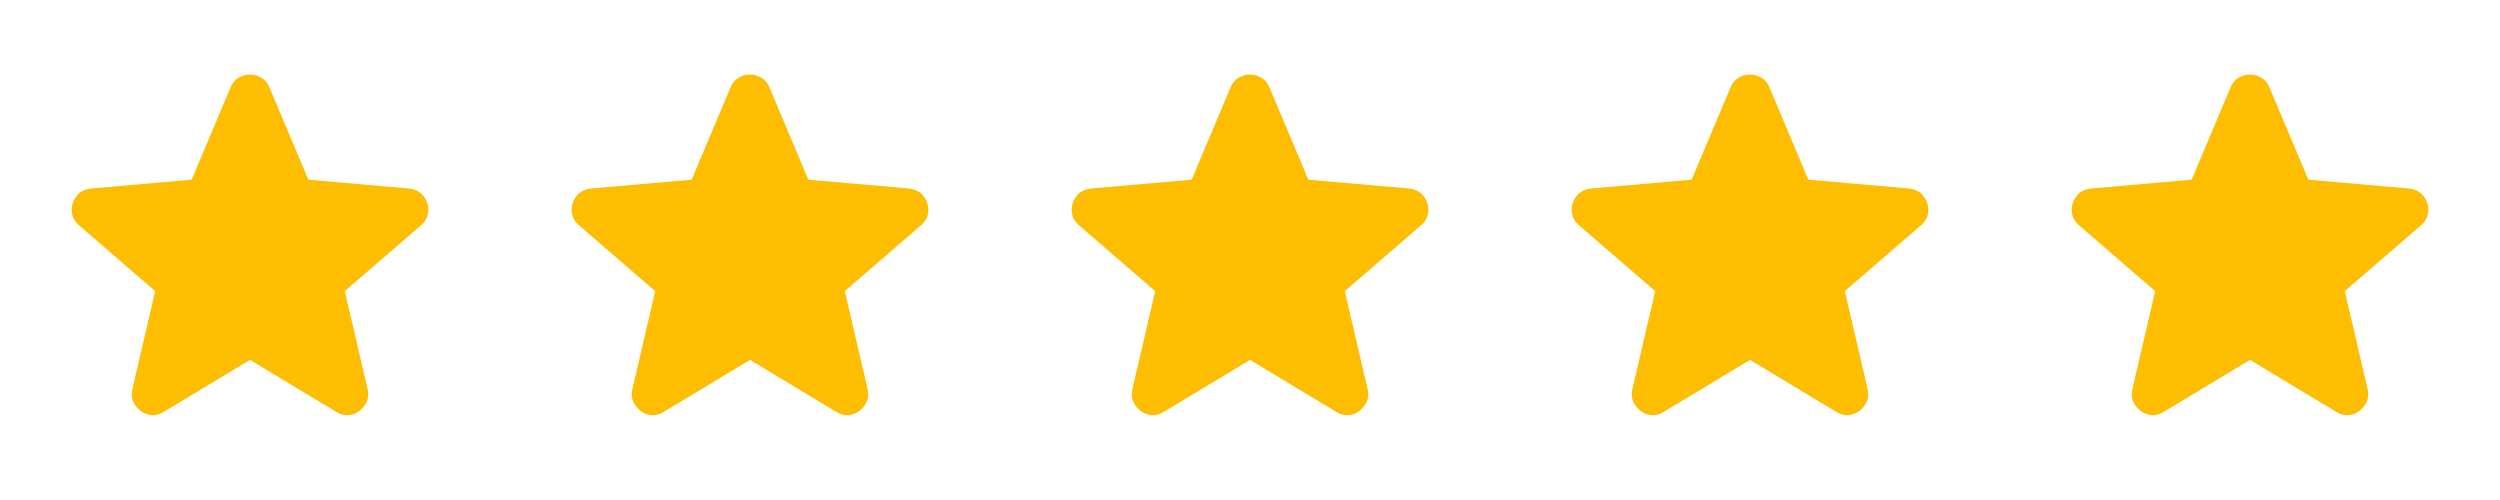 <svg width="120" height="24" viewBox="0 0 120 24" fill="none" xmlns="http://www.w3.org/2000/svg">
<rect x="0" y="0" width="120" height="24" fill="#333333" stroke="none"/>
<rect width="24" height="24" fill="white"/>
<path d="M12 17.275L7.85 19.775C7.667 19.892 7.475 19.942 7.275 19.925C7.075 19.909 6.9 19.842 6.75 19.725C6.6 19.608 6.483 19.463 6.4 19.288C6.317 19.113 6.3 18.918 6.35 18.7L7.45 13.975L3.775 10.8C3.608 10.65 3.504 10.479 3.463 10.287C3.422 10.095 3.434 9.908 3.5 9.725C3.566 9.543 3.666 9.393 3.8 9.275C3.934 9.158 4.117 9.083 4.35 9.05L9.2 8.625L11.075 4.175C11.158 3.975 11.288 3.825 11.463 3.725C11.638 3.625 11.817 3.575 12 3.575C12.183 3.575 12.362 3.625 12.537 3.725C12.712 3.825 12.842 3.975 12.925 4.175L14.8 8.625L19.65 9.05C19.883 9.084 20.067 9.159 20.2 9.275C20.333 9.392 20.433 9.542 20.5 9.725C20.567 9.909 20.579 10.096 20.538 10.288C20.497 10.48 20.392 10.651 20.225 10.8L16.55 13.975L17.65 18.7C17.7 18.917 17.683 19.113 17.6 19.288C17.517 19.463 17.4 19.609 17.25 19.725C17.1 19.841 16.925 19.908 16.725 19.925C16.525 19.942 16.333 19.892 16.15 19.775L12 17.275Z" fill="#FDBD00"/>
<rect width="24" height="24" transform="translate(24)" fill="white"/>
<path d="M36 17.275L31.85 19.775C31.667 19.892 31.475 19.942 31.275 19.925C31.075 19.909 30.9 19.842 30.75 19.725C30.6 19.608 30.483 19.463 30.4 19.288C30.317 19.113 30.3 18.918 30.35 18.7L31.45 13.975L27.775 10.8C27.608 10.65 27.504 10.479 27.463 10.287C27.422 10.095 27.434 9.908 27.5 9.725C27.566 9.543 27.666 9.393 27.8 9.275C27.934 9.158 28.117 9.083 28.35 9.05L33.2 8.625L35.075 4.175C35.158 3.975 35.288 3.825 35.463 3.725C35.638 3.625 35.817 3.575 36 3.575C36.183 3.575 36.362 3.625 36.537 3.725C36.712 3.825 36.842 3.975 36.925 4.175L38.8 8.625L43.65 9.05C43.883 9.084 44.067 9.159 44.2 9.275C44.333 9.392 44.433 9.542 44.5 9.725C44.567 9.909 44.579 10.096 44.538 10.288C44.497 10.48 44.392 10.651 44.225 10.8L40.55 13.975L41.65 18.7C41.7 18.917 41.683 19.113 41.6 19.288C41.517 19.463 41.4 19.609 41.25 19.725C41.1 19.841 40.925 19.908 40.725 19.925C40.525 19.942 40.333 19.892 40.15 19.775L36 17.275Z" fill="#FDBD00"/>
<rect width="24" height="24" transform="translate(48)" fill="white"/>
<path d="M60 17.275L55.85 19.775C55.667 19.892 55.475 19.942 55.275 19.925C55.075 19.909 54.9 19.842 54.75 19.725C54.6 19.608 54.483 19.463 54.4 19.288C54.317 19.113 54.3 18.918 54.35 18.7L55.45 13.975L51.775 10.8C51.608 10.65 51.504 10.479 51.463 10.287C51.422 10.095 51.434 9.908 51.5 9.725C51.566 9.543 51.666 9.393 51.8 9.275C51.934 9.158 52.117 9.083 52.35 9.05L57.2 8.625L59.075 4.175C59.158 3.975 59.288 3.825 59.463 3.725C59.638 3.625 59.817 3.575 60 3.575C60.183 3.575 60.362 3.625 60.537 3.725C60.712 3.825 60.842 3.975 60.925 4.175L62.8 8.625L67.65 9.05C67.883 9.084 68.067 9.159 68.2 9.275C68.333 9.392 68.433 9.542 68.5 9.725C68.567 9.909 68.579 10.096 68.538 10.288C68.497 10.48 68.392 10.651 68.225 10.8L64.55 13.975L65.65 18.7C65.7 18.917 65.683 19.113 65.6 19.288C65.517 19.463 65.4 19.609 65.25 19.725C65.1 19.841 64.925 19.908 64.725 19.925C64.525 19.942 64.333 19.892 64.15 19.775L60 17.275Z" fill="#FDBD00"/>
<rect width="24" height="24" transform="translate(72)" fill="white"/>
<path d="M84 17.275L79.85 19.775C79.667 19.892 79.475 19.942 79.275 19.925C79.075 19.909 78.9 19.842 78.75 19.725C78.6 19.608 78.483 19.463 78.4 19.288C78.317 19.113 78.3 18.918 78.35 18.7L79.45 13.975L75.775 10.8C75.608 10.65 75.504 10.479 75.463 10.287C75.422 10.095 75.434 9.908 75.5 9.725C75.566 9.543 75.666 9.393 75.8 9.275C75.934 9.158 76.117 9.083 76.35 9.05L81.2 8.625L83.075 4.175C83.158 3.975 83.288 3.825 83.463 3.725C83.638 3.625 83.817 3.575 84 3.575C84.183 3.575 84.362 3.625 84.537 3.725C84.712 3.825 84.842 3.975 84.925 4.175L86.8 8.625L91.65 9.05C91.883 9.084 92.067 9.159 92.2 9.275C92.333 9.392 92.433 9.542 92.5 9.725C92.567 9.909 92.579 10.096 92.538 10.288C92.497 10.48 92.392 10.651 92.225 10.8L88.55 13.975L89.65 18.7C89.7 18.917 89.683 19.113 89.6 19.288C89.517 19.463 89.4 19.609 89.25 19.725C89.1 19.841 88.925 19.908 88.725 19.925C88.525 19.942 88.333 19.892 88.15 19.775L84 17.275Z" fill="#FDBD00"/>
<rect width="24" height="24" transform="translate(96)" fill="white"/>
<path d="M108 17.275L103.85 19.775C103.667 19.892 103.475 19.942 103.275 19.925C103.075 19.909 102.9 19.842 102.75 19.725C102.6 19.608 102.483 19.463 102.4 19.288C102.317 19.113 102.3 18.918 102.35 18.7L103.45 13.975L99.775 10.8C99.608 10.65 99.504 10.479 99.463 10.287C99.422 10.095 99.434 9.908 99.5 9.725C99.566 9.543 99.666 9.393 99.8 9.275C99.934 9.158 100.117 9.083 100.35 9.05L105.2 8.625L107.075 4.175C107.158 3.975 107.288 3.825 107.463 3.725C107.638 3.625 107.817 3.575 108 3.575C108.183 3.575 108.362 3.625 108.537 3.725C108.712 3.825 108.842 3.975 108.925 4.175L110.8 8.625L115.65 9.05C115.883 9.084 116.067 9.159 116.2 9.275C116.333 9.392 116.433 9.542 116.5 9.725C116.567 9.909 116.579 10.096 116.538 10.288C116.497 10.48 116.392 10.651 116.225 10.8L112.55 13.975L113.65 18.7C113.7 18.917 113.683 19.113 113.6 19.288C113.517 19.463 113.4 19.609 113.25 19.725C113.1 19.841 112.925 19.908 112.725 19.925C112.525 19.942 112.333 19.892 112.15 19.775L108 17.275Z" fill="#FDBD00"/>
</svg>
